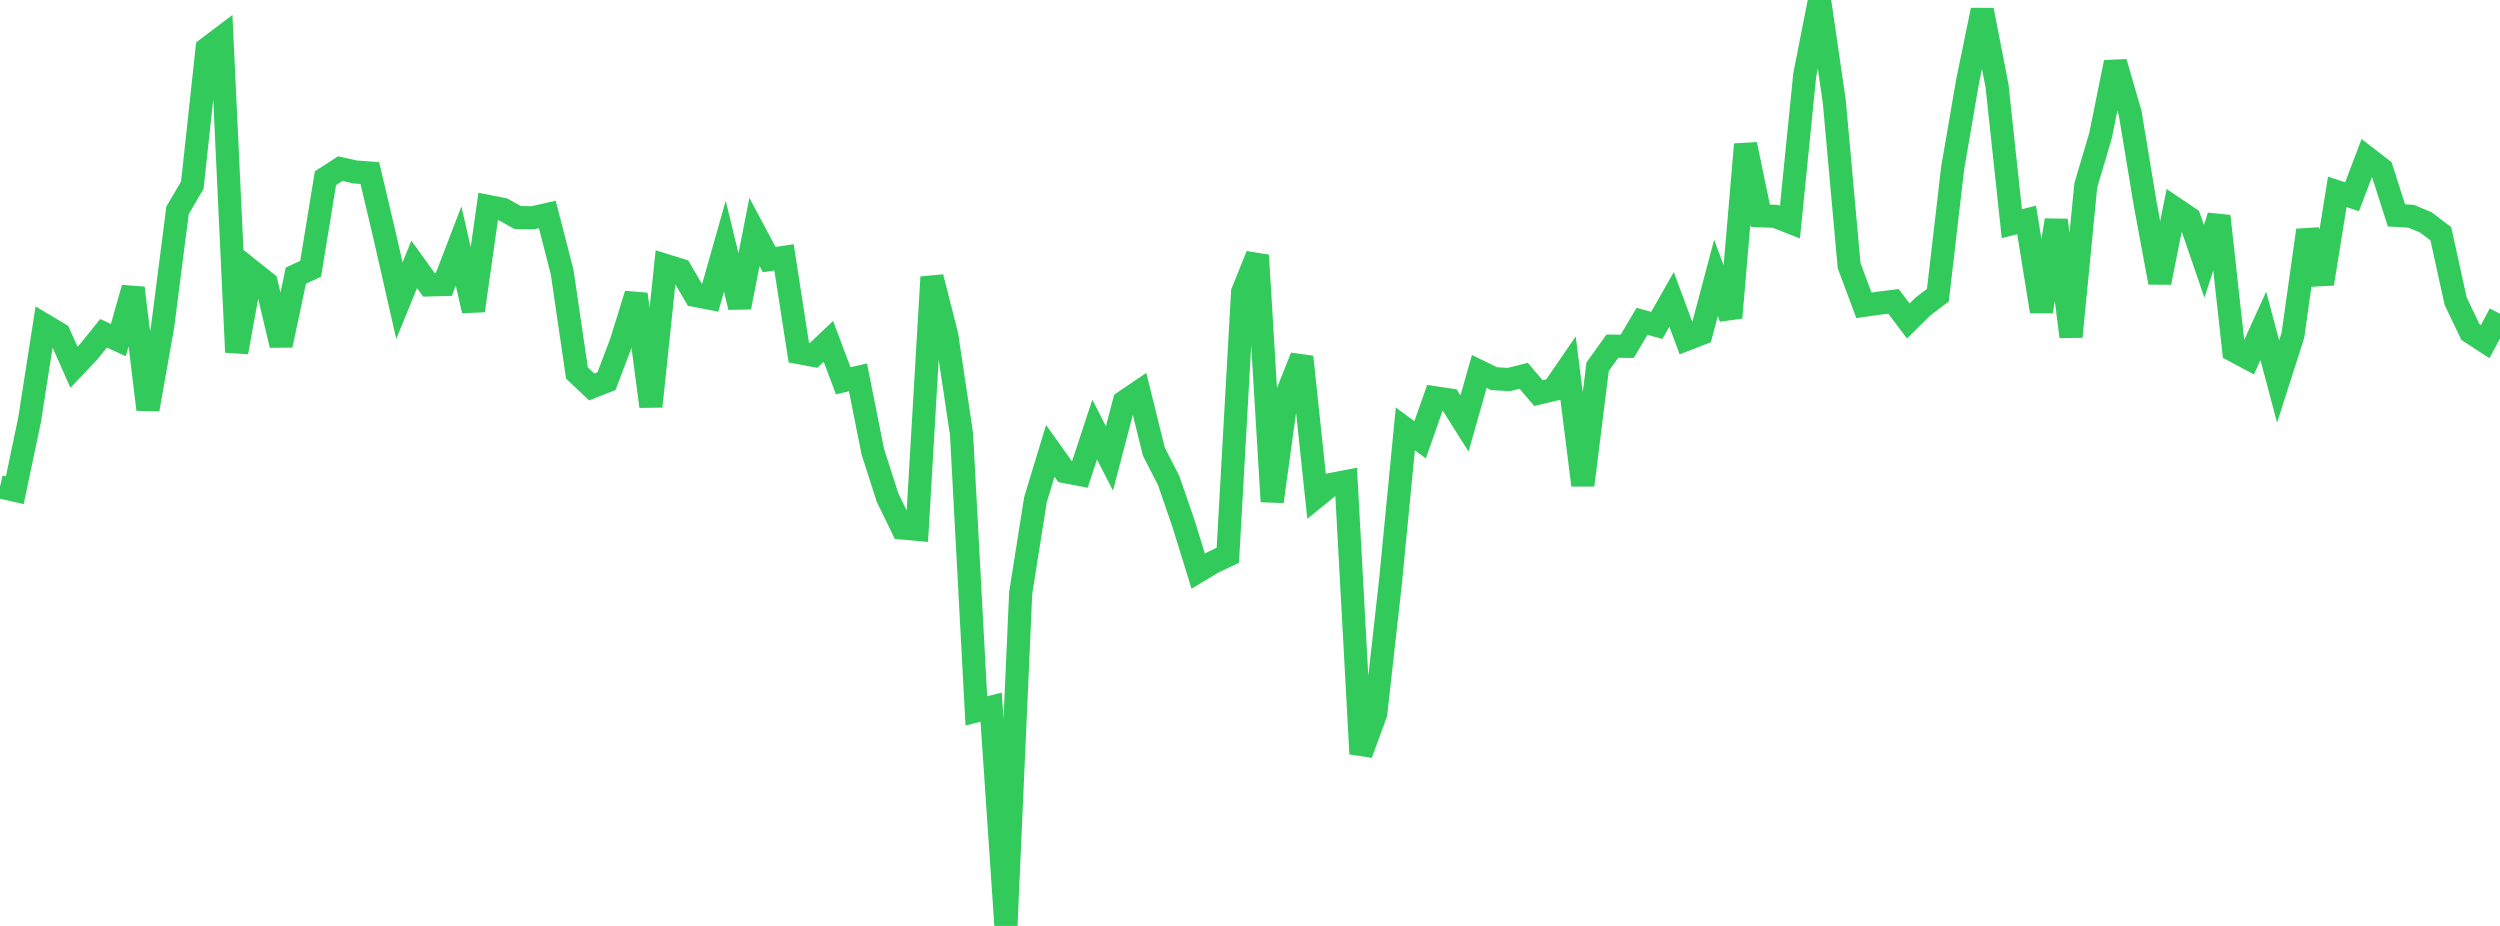 <?xml version="1.0" standalone="no"?>
<!DOCTYPE svg PUBLIC "-//W3C//DTD SVG 1.1//EN" "http://www.w3.org/Graphics/SVG/1.1/DTD/svg11.dtd">

<svg width="135" height="50" viewBox="0 0 135 50" preserveAspectRatio="none" 
  xmlns="http://www.w3.org/2000/svg"
  xmlns:xlink="http://www.w3.org/1999/xlink">


<polyline points="0.0, 26.289 0.799, 26.471 1.598, 22.668 2.396, 17.555 3.195, 18.032 3.994, 19.831 4.793, 18.989 5.592, 17.998 6.391, 18.366 7.189, 15.551 7.988, 22.109 8.787, 17.602 9.586, 11.363 10.385, 10 11.183, 2.624 11.982, 2.02 12.781, 19.019 13.58, 14.636 14.379, 15.271 15.178, 18.639 15.976, 14.884 16.775, 14.513 17.574, 9.624 18.373, 9.106 19.172, 9.285 19.97, 9.344 20.769, 12.725 21.568, 16.236 22.367, 14.277 23.166, 15.385 23.964, 15.364 24.763, 13.283 25.562, 16.775 26.361, 11.149 27.16, 11.305 27.959, 11.748 28.757, 11.762 29.556, 11.582 30.355, 14.687 31.154, 20.139 31.953, 20.896 32.751, 20.583 33.55, 18.476 34.349, 15.886 35.148, 21.947 35.947, 14.338 36.746, 14.585 37.544, 15.954 38.343, 16.109 39.142, 13.295 39.941, 16.59 40.74, 12.524 41.538, 14.018 42.337, 13.897 43.136, 19.039 43.935, 19.19 44.734, 18.432 45.533, 20.561 46.331, 20.378 47.13, 24.383 47.929, 26.874 48.728, 28.513 49.527, 28.585 50.325, 14.964 51.124, 18.107 51.923, 23.446 52.722, 38.386 53.521, 38.187 54.32, 50.0 55.118, 32.01 55.917, 26.974 56.716, 24.346 57.515, 25.469 58.314, 25.622 59.112, 23.198 59.911, 24.754 60.71, 21.696 61.509, 21.155 62.308, 24.389 63.107, 25.946 63.905, 28.262 64.704, 30.844 65.503, 30.362 66.302, 29.985 67.101, 15.773 67.899, 13.789 68.698, 27.083 69.497, 21.28 70.296, 19.272 71.095, 26.805 71.893, 26.157 72.692, 26.004 73.491, 40.707 74.29, 38.529 75.089, 31.39 75.888, 23.16 76.686, 23.749 77.485, 21.48 78.284, 21.6 79.083, 22.867 79.882, 20.058 80.68, 20.449 81.479, 20.493 82.278, 20.293 83.077, 21.228 83.876, 21.036 84.675, 19.873 85.473, 26.199 86.272, 19.801 87.071, 18.693 87.87, 18.701 88.669, 17.351 89.467, 17.571 90.266, 16.166 91.065, 18.324 91.864, 18.015 92.663, 15.006 93.462, 17.155 94.26, 7.796 95.059, 11.649 95.858, 11.681 96.657, 11.993 97.456, 4.047 98.254, 0.0 99.053, 5.496 99.852, 14.342 100.651, 16.488 101.45, 16.373 102.249, 16.273 103.047, 17.332 103.846, 16.546 104.645, 15.941 105.444, 9.071 106.243, 4.425 107.041, 0.546 107.84, 4.635 108.639, 12.079 109.438, 11.878 110.237, 16.82 111.036, 11.89 111.834, 18.182 112.633, 10.009 113.432, 7.307 114.231, 3.363 115.03, 6.114 115.828, 10.939 116.627, 15.257 117.426, 11.248 118.225, 11.786 119.024, 14.11 119.822, 11.674 120.621, 18.929 121.42, 19.354 122.219, 17.597 123.018, 20.601 123.817, 18.105 124.615, 12.436 125.414, 15.321 126.213, 10.361 127.012, 10.625 127.811, 8.516 128.609, 9.132 129.408, 11.63 130.207, 11.679 131.006, 12.016 131.805, 12.622 132.604, 16.262 133.402, 17.928 134.201, 18.448 135.0, 16.945" fill="none" stroke="#32ca5b" stroke-width="1.25"/>

</svg>